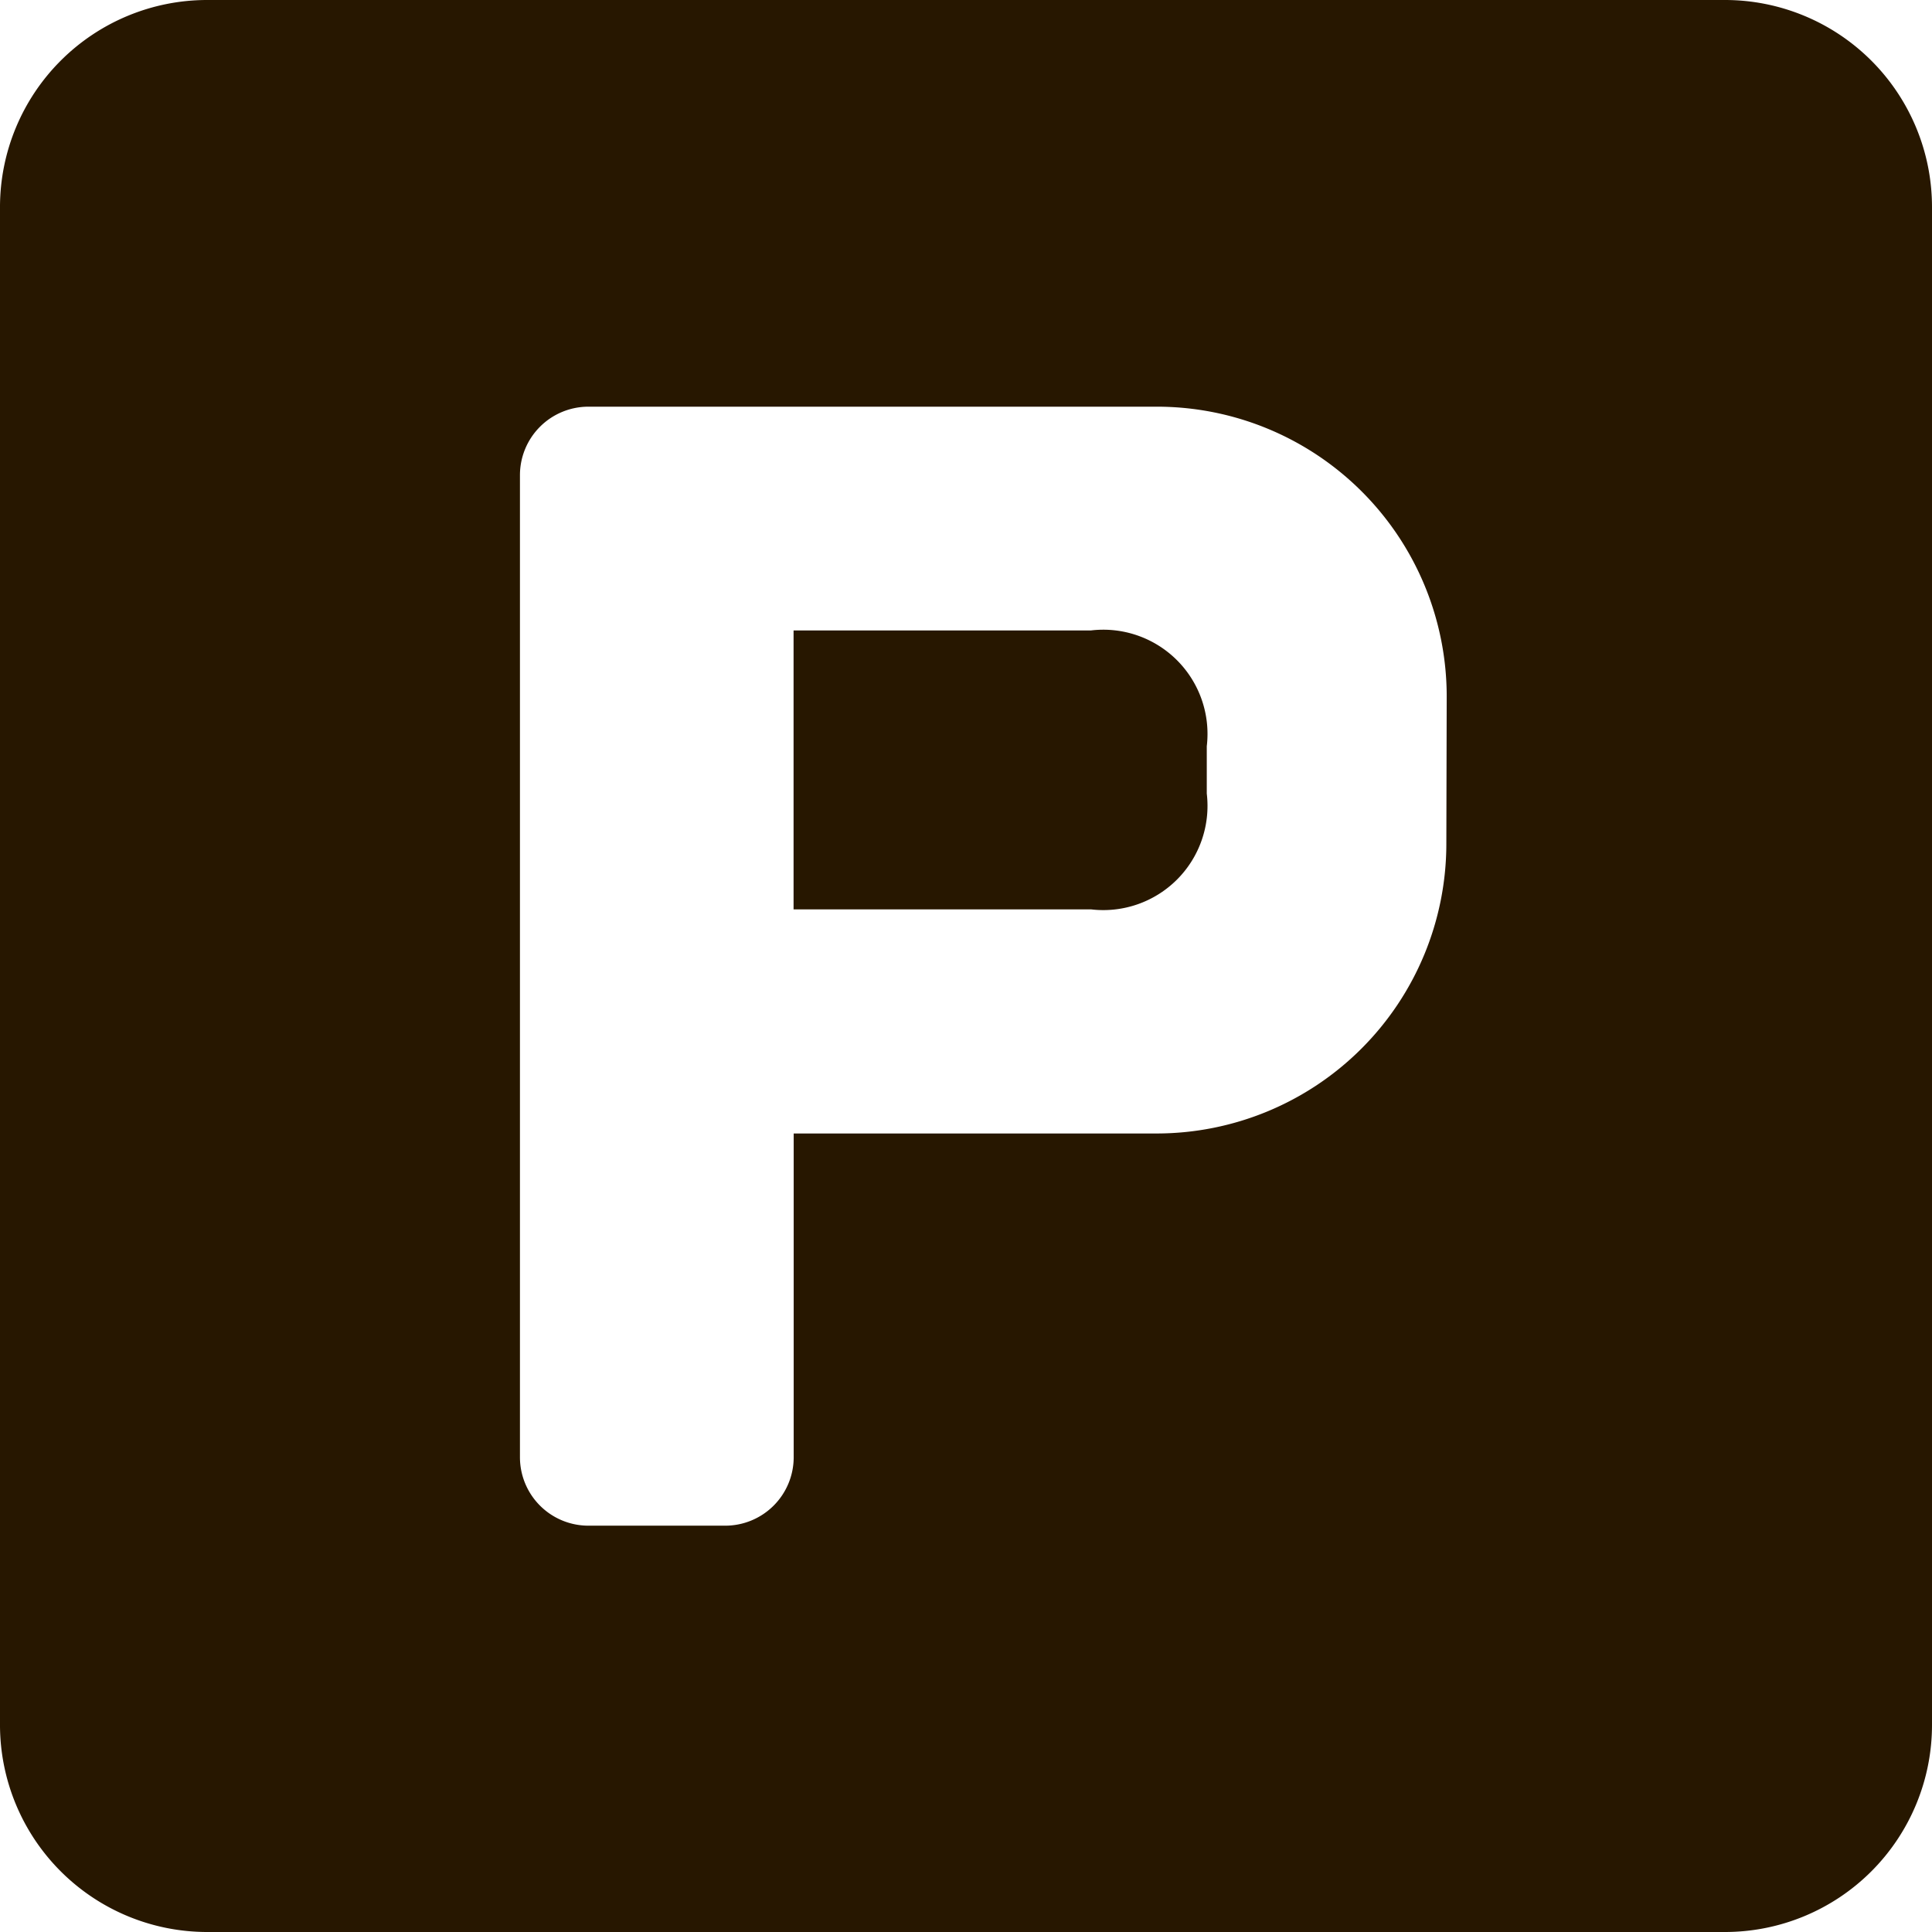 <svg id="parking" xmlns="http://www.w3.org/2000/svg" xmlns:xlink="http://www.w3.org/1999/xlink" width="16" height="16" viewBox="0 0 16 16"><defs><clipPath id="a"><rect width="16" height="16" fill="none"/></clipPath></defs><rect width="16" height="16" fill="none"/><g clip-path="url(#a)"><path d="M9.035,5.221H6.572v2.31H9.035a.863.863,0,0,0,.959-.959V6.18a.863.863,0,0,0-.959-.959" fill="#271700"/><path d="M14.286,0H1.714A1.716,1.716,0,0,0,0,1.714V14.286A1.716,1.716,0,0,0,1.714,16H14.286A1.715,1.715,0,0,0,16,14.286V1.714A1.715,1.715,0,0,0,14.286,0M11.978,6.987a2.4,2.4,0,0,1-2.4,2.4H6.573v2.681a.567.567,0,0,1-.567.567H4.873a.567.567,0,0,1-.567-.567V3.935a.567.567,0,0,1,.567-.567H9.581a2.4,2.4,0,0,1,2.4,2.4Z" fill="#271700"/></g></svg>
